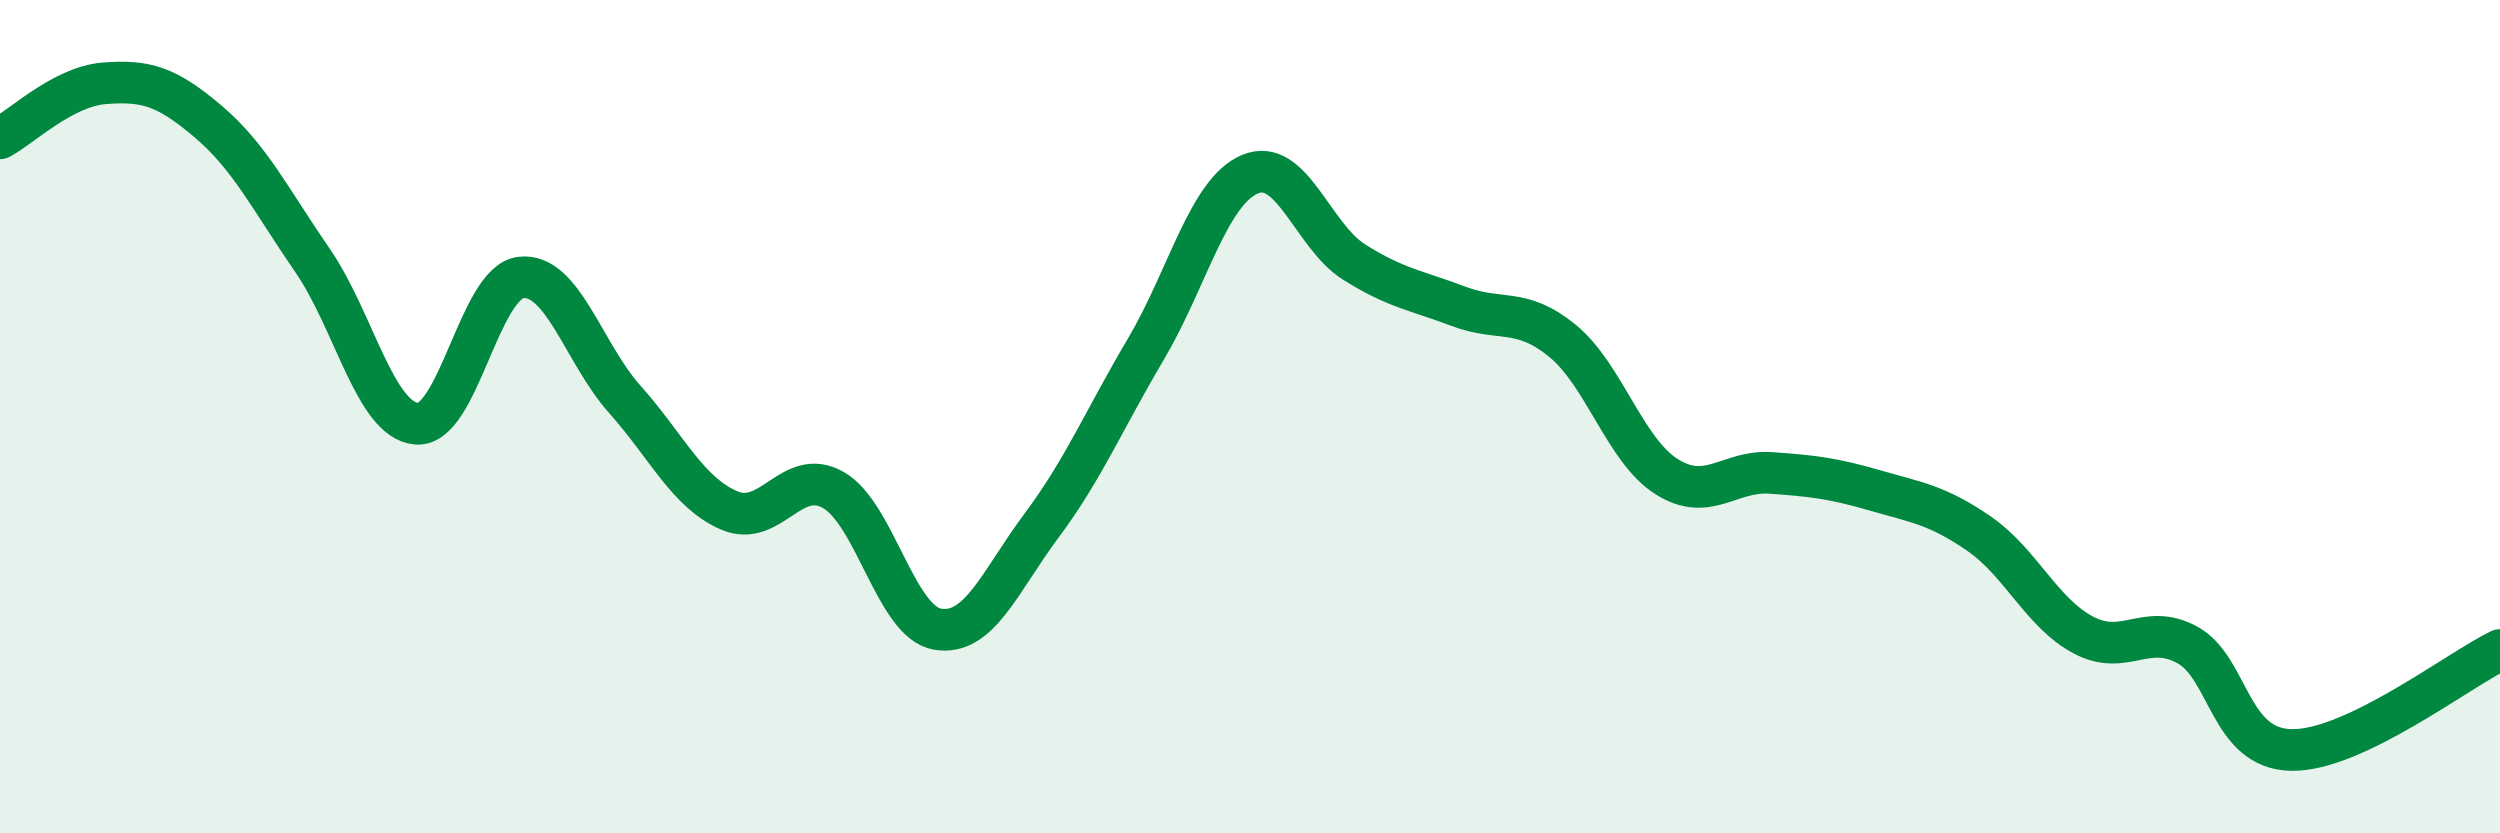 
    <svg width="60" height="20" viewBox="0 0 60 20" xmlns="http://www.w3.org/2000/svg">
      <path
        d="M 0,3.32 C 0.5,3.06 1.5,2.08 2.5,2 C 3.5,1.92 4,2.07 5,2.92 C 6,3.77 6.5,4.8 7.5,6.25 C 8.5,7.7 9,10.09 10,10.17 C 11,10.25 11.5,6.78 12.5,6.66 C 13.5,6.54 14,8.47 15,9.59 C 16,10.71 16.5,11.82 17.5,12.25 C 18.5,12.68 19,11.19 20,11.76 C 21,12.33 21.5,14.93 22.5,15.1 C 23.5,15.27 24,13.95 25,12.61 C 26,11.27 26.5,10.07 27.5,8.38 C 28.5,6.69 29,4.6 30,4.18 C 31,3.76 31.5,5.66 32.5,6.29 C 33.5,6.92 34,6.97 35,7.35 C 36,7.73 36.5,7.36 37.5,8.18 C 38.5,9 39,10.81 40,11.44 C 41,12.07 41.5,11.28 42.5,11.35 C 43.5,11.42 44,11.48 45,11.77 C 46,12.06 46.5,12.12 47.5,12.81 C 48.5,13.5 49,14.71 50,15.24 C 51,15.77 51.5,14.93 52.5,15.48 C 53.5,16.03 53.5,17.98 55,18 C 56.5,18.02 59,16.08 60,15.6L60 20L0 20Z"
        fill="#008740"
        opacity="0.1"
        stroke-linecap="round"
        stroke-linejoin="round"
      />
      <path
        d="M 0,3.32 C 0.5,3.06 1.5,2.08 2.5,2 C 3.5,1.92 4,2.07 5,2.92 C 6,3.77 6.5,4.8 7.5,6.25 C 8.5,7.7 9,10.09 10,10.17 C 11,10.25 11.5,6.78 12.5,6.66 C 13.5,6.54 14,8.47 15,9.59 C 16,10.71 16.5,11.82 17.5,12.25 C 18.5,12.68 19,11.19 20,11.76 C 21,12.33 21.5,14.93 22.5,15.1 C 23.5,15.27 24,13.95 25,12.61 C 26,11.27 26.5,10.07 27.5,8.38 C 28.5,6.69 29,4.6 30,4.18 C 31,3.76 31.5,5.66 32.5,6.29 C 33.5,6.92 34,6.97 35,7.35 C 36,7.73 36.5,7.36 37.5,8.18 C 38.5,9 39,10.81 40,11.44 C 41,12.07 41.5,11.28 42.5,11.35 C 43.5,11.42 44,11.48 45,11.77 C 46,12.06 46.5,12.12 47.5,12.81 C 48.5,13.5 49,14.71 50,15.24 C 51,15.77 51.5,14.93 52.5,15.48 C 53.5,16.03 53.5,17.98 55,18 C 56.5,18.02 59,16.08 60,15.6"
        stroke="#008740"
        stroke-width="1"
        fill="none"
        stroke-linecap="round"
        stroke-linejoin="round"
      />
    </svg>
  